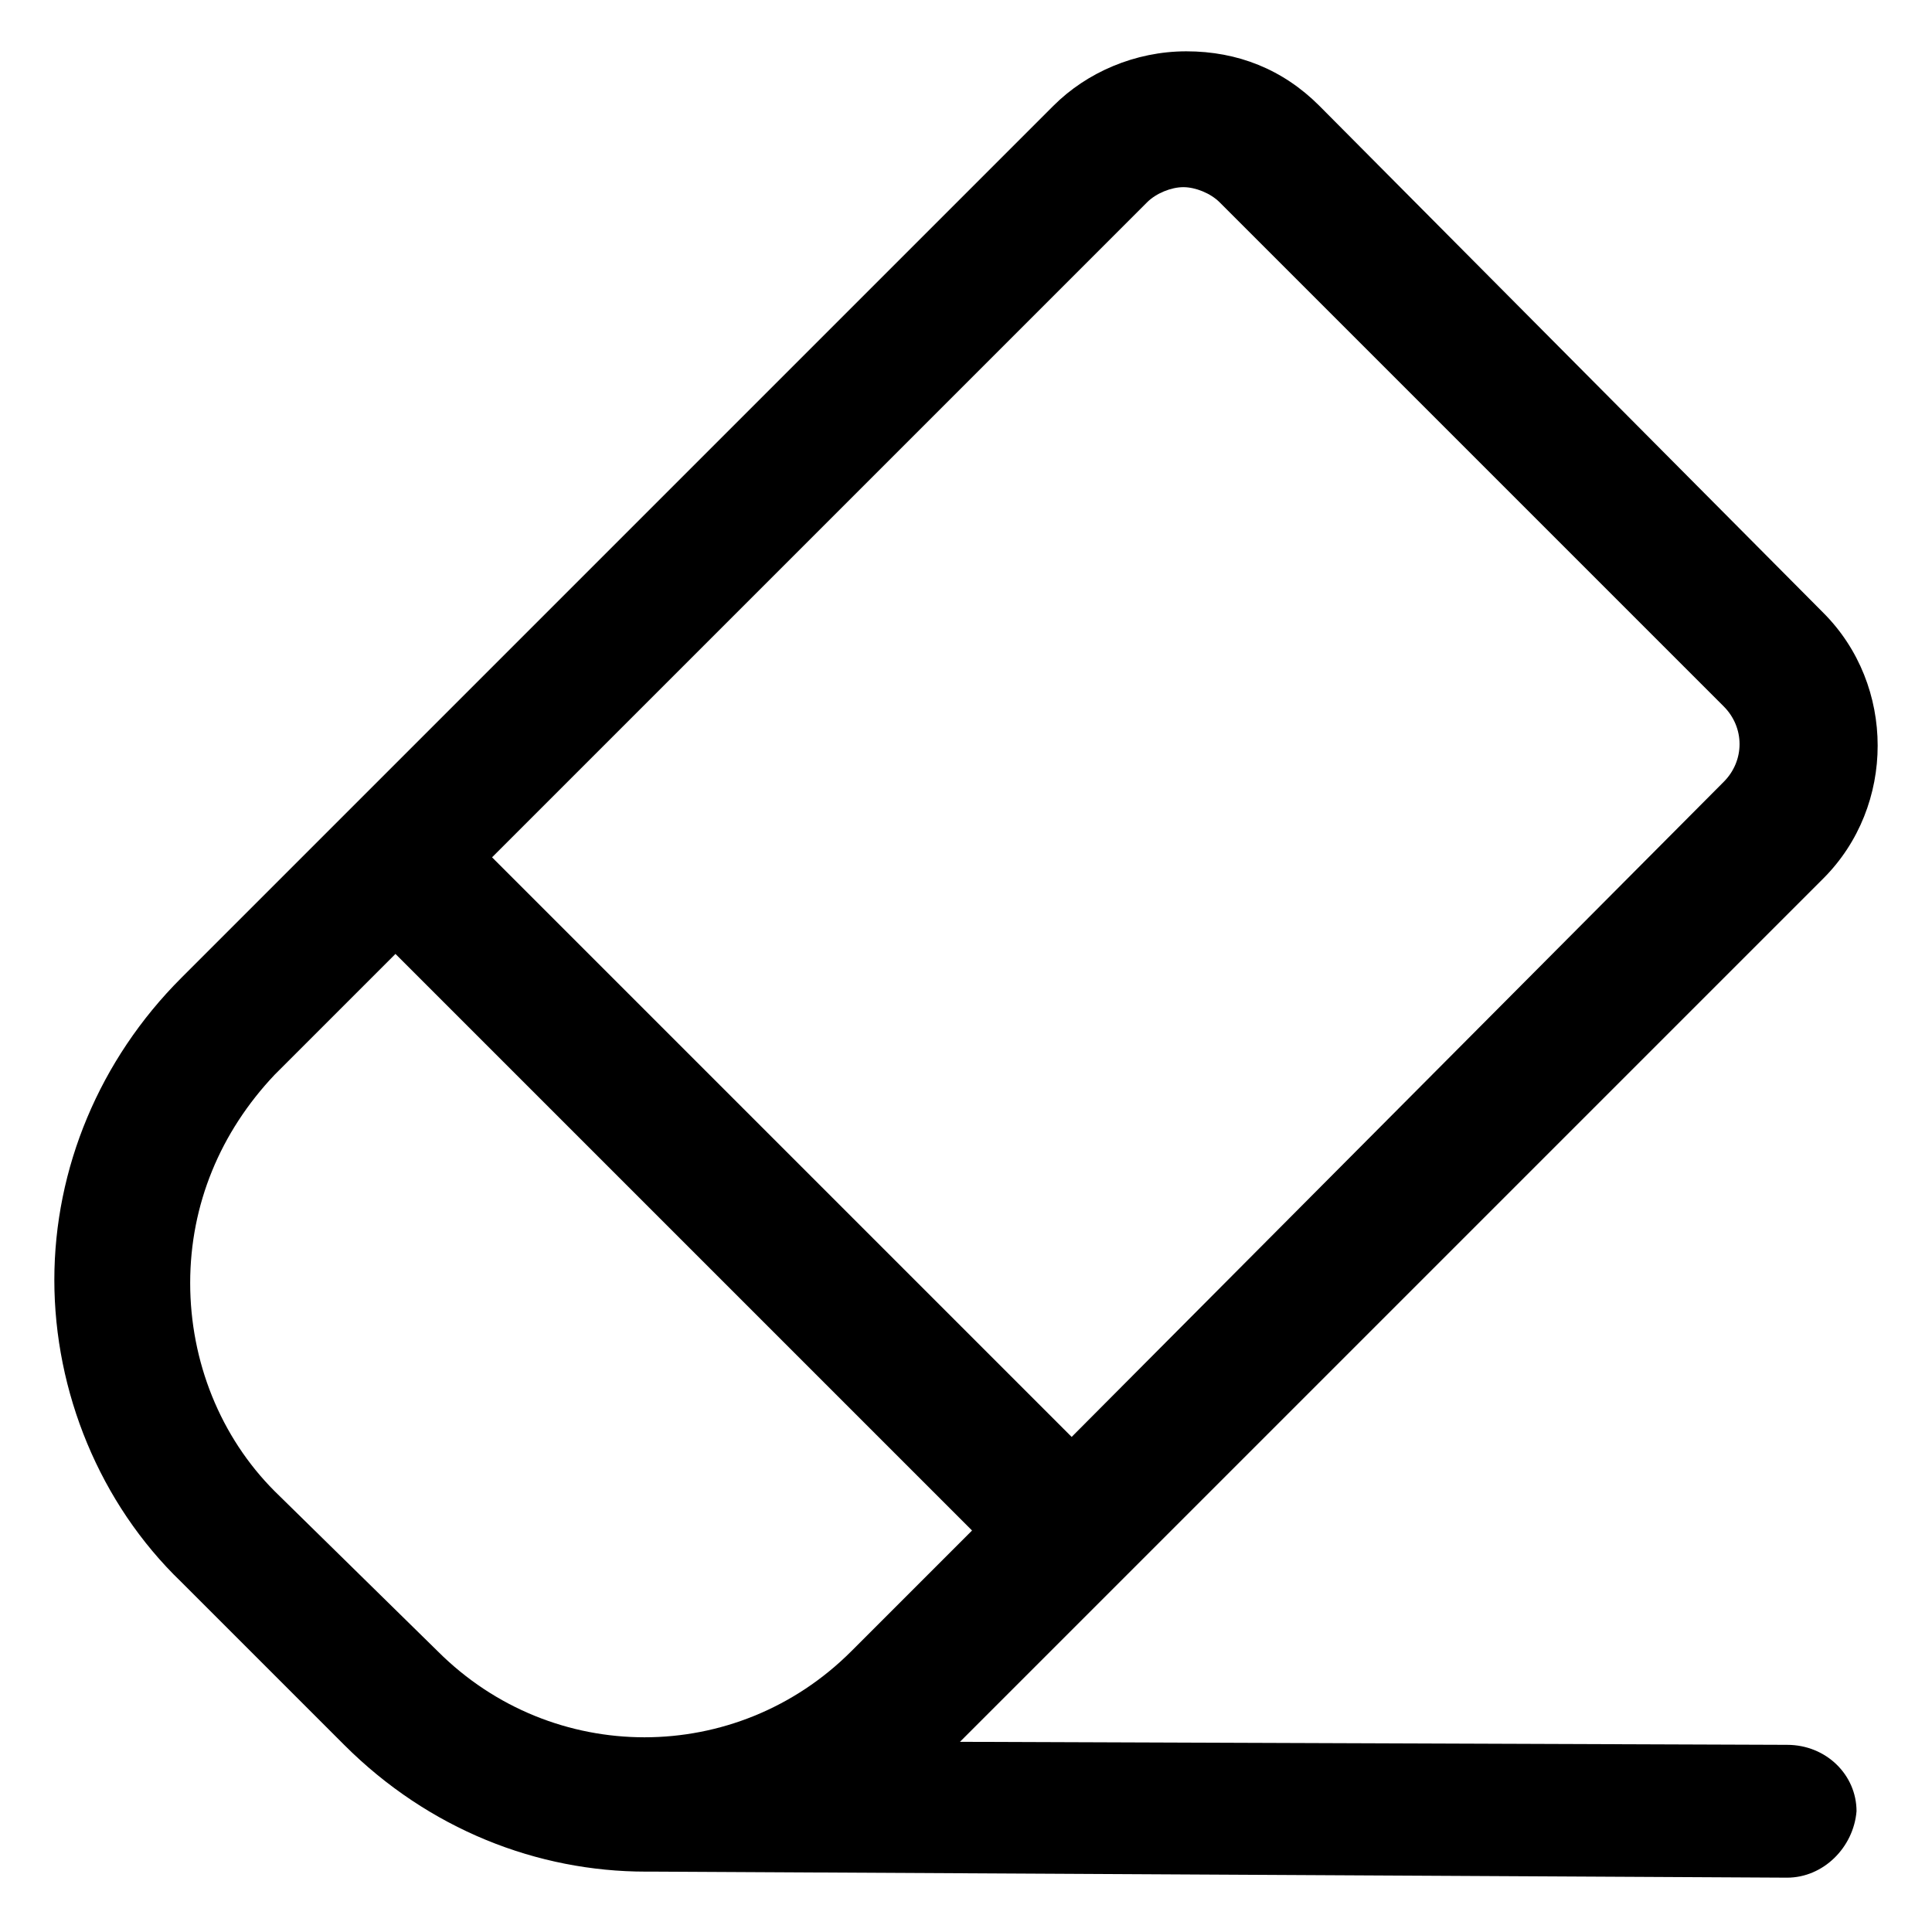 <?xml version="1.0" encoding="utf-8"?>
<!-- Generator: Adobe Illustrator 22.0.0, SVG Export Plug-In . SVG Version: 6.00 Build 0)  -->
<svg version="1.1" id="lni_lni-eraser" xmlns="http://www.w3.org/2000/svg" xmlns:xlink="http://www.w3.org/1999/xlink" x="0px"
	 y="0px" viewBox="0 0 64 64" style="enable-background:new 0 0 64 64;" xml:space="preserve">
<path d="M59.2,57.8l-27.4-0.1l28.6-28.6c2.4-2.4,2.4-6.4,0-8.8L43.7,3.5c-1.2-1.2-2.7-1.8-4.4-1.8S36,2.4,34.9,3.5L6,32.4
	c-2.7,2.7-4.2,6.3-4.2,10s1.5,7.4,4.2,10l5.4,5.4c2.8,2.8,6.4,4.2,10,4.2c0.1,0,0.1,0,0.2,0c0,0,0.1,0,0.1,0l37.5,0.2c0,0,0,0,0,0
	c1.2,0,2.2-1,2.3-2.2C61.5,58.8,60.5,57.8,59.2,57.8z M38,6.7c0.3-0.3,0.8-0.5,1.2-0.5s0.9,0.2,1.2,0.5l16.7,16.7
	c0.7,0.7,0.7,1.8,0,2.5L35.5,47.6L16.3,28.4L38,6.7z M9.1,49.4c-1.8-1.8-2.8-4.3-2.8-6.9s1-5,2.8-6.9l4-4l19.1,19.1l-4,4
	c-3.8,3.8-9.9,3.8-13.7,0L9.1,49.4z"/>
</svg>
